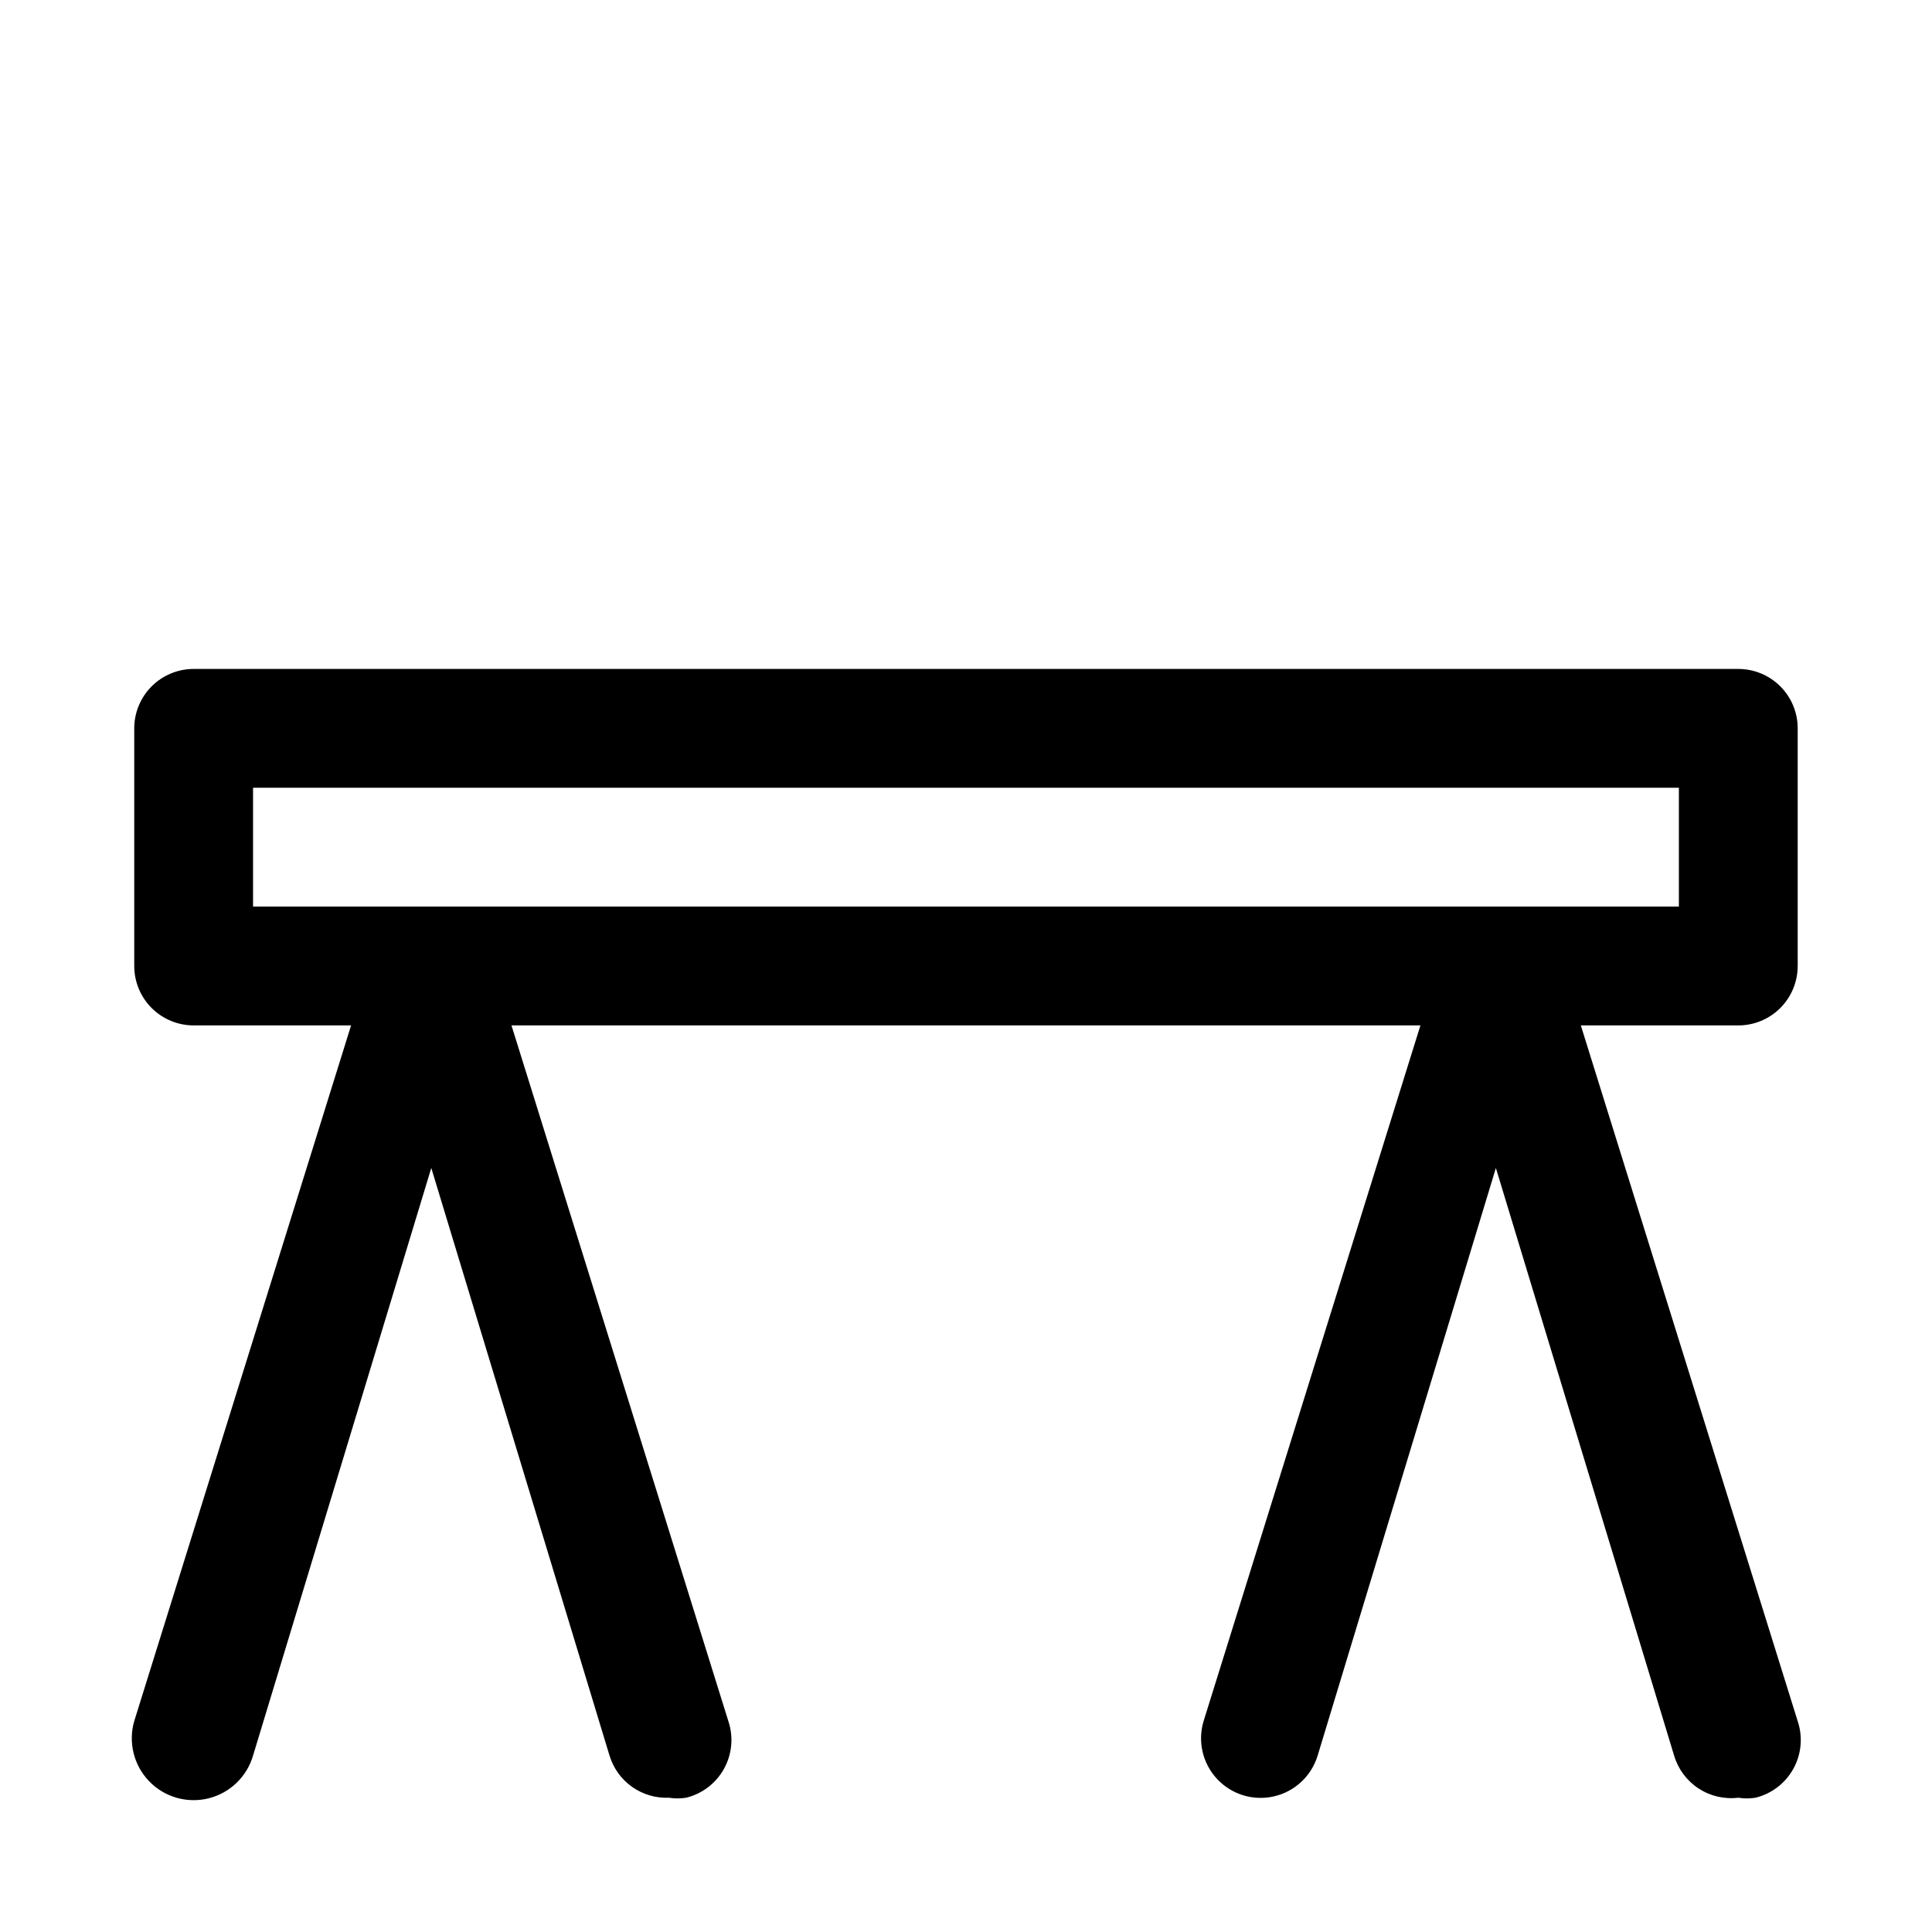 <?xml version="1.0" encoding="UTF-8"?>
<!-- The Best Svg Icon site in the world: iconSvg.co, Visit us! https://iconsvg.co -->
<svg fill="#000000" width="800px" height="800px" version="1.1" viewBox="144 144 512 512" xmlns="http://www.w3.org/2000/svg">
 <path d="m620.41 400v-62.977c0-4.176-1.656-8.18-4.609-11.133-2.953-2.953-6.957-4.613-11.133-4.613h-409.35c-4.176 0-8.18 1.66-11.133 4.613-2.949 2.953-4.609 6.957-4.609 11.133v62.977c0 4.176 1.66 8.18 4.609 11.133 2.953 2.949 6.957 4.609 11.133 4.609h41.723l-57.465 184.36c-1.633 5.625-0.137 11.691 3.918 15.918 4.055 4.227 10.059 5.965 15.742 4.566 5.688-1.402 10.195-5.727 11.828-11.352l47.23-155.71 47.23 155.71 0.004 0.004c1.008 3.344 3.106 6.262 5.957 8.285 2.852 2.023 6.293 3.043 9.785 2.891 1.512 0.242 3.055 0.242 4.566 0 4.281-1.047 7.926-3.84 10.047-7.699 2.125-3.859 2.535-8.434 1.133-12.609l-57.469-184.36h240.88l-57.461 184.36c-1.633 5.398-0.258 11.258 3.602 15.371 3.859 4.113 9.621 5.856 15.113 4.566 5.492-1.285 9.879-5.406 11.512-10.805l47.23-155.71 47.23 155.71h0.004c1.055 3.574 3.34 6.656 6.453 8.703 3.113 2.047 6.852 2.922 10.551 2.473 1.512 0.242 3.051 0.242 4.566 0 4.277-1.047 7.922-3.84 10.047-7.699s2.535-8.434 1.129-12.609l-57.465-184.36h41.723c4.176 0 8.18-1.66 11.133-4.609 2.953-2.953 4.609-6.957 4.609-11.133zm-31.488-15.742-377.86-0.004v-31.488h377.86z"/>
</svg>